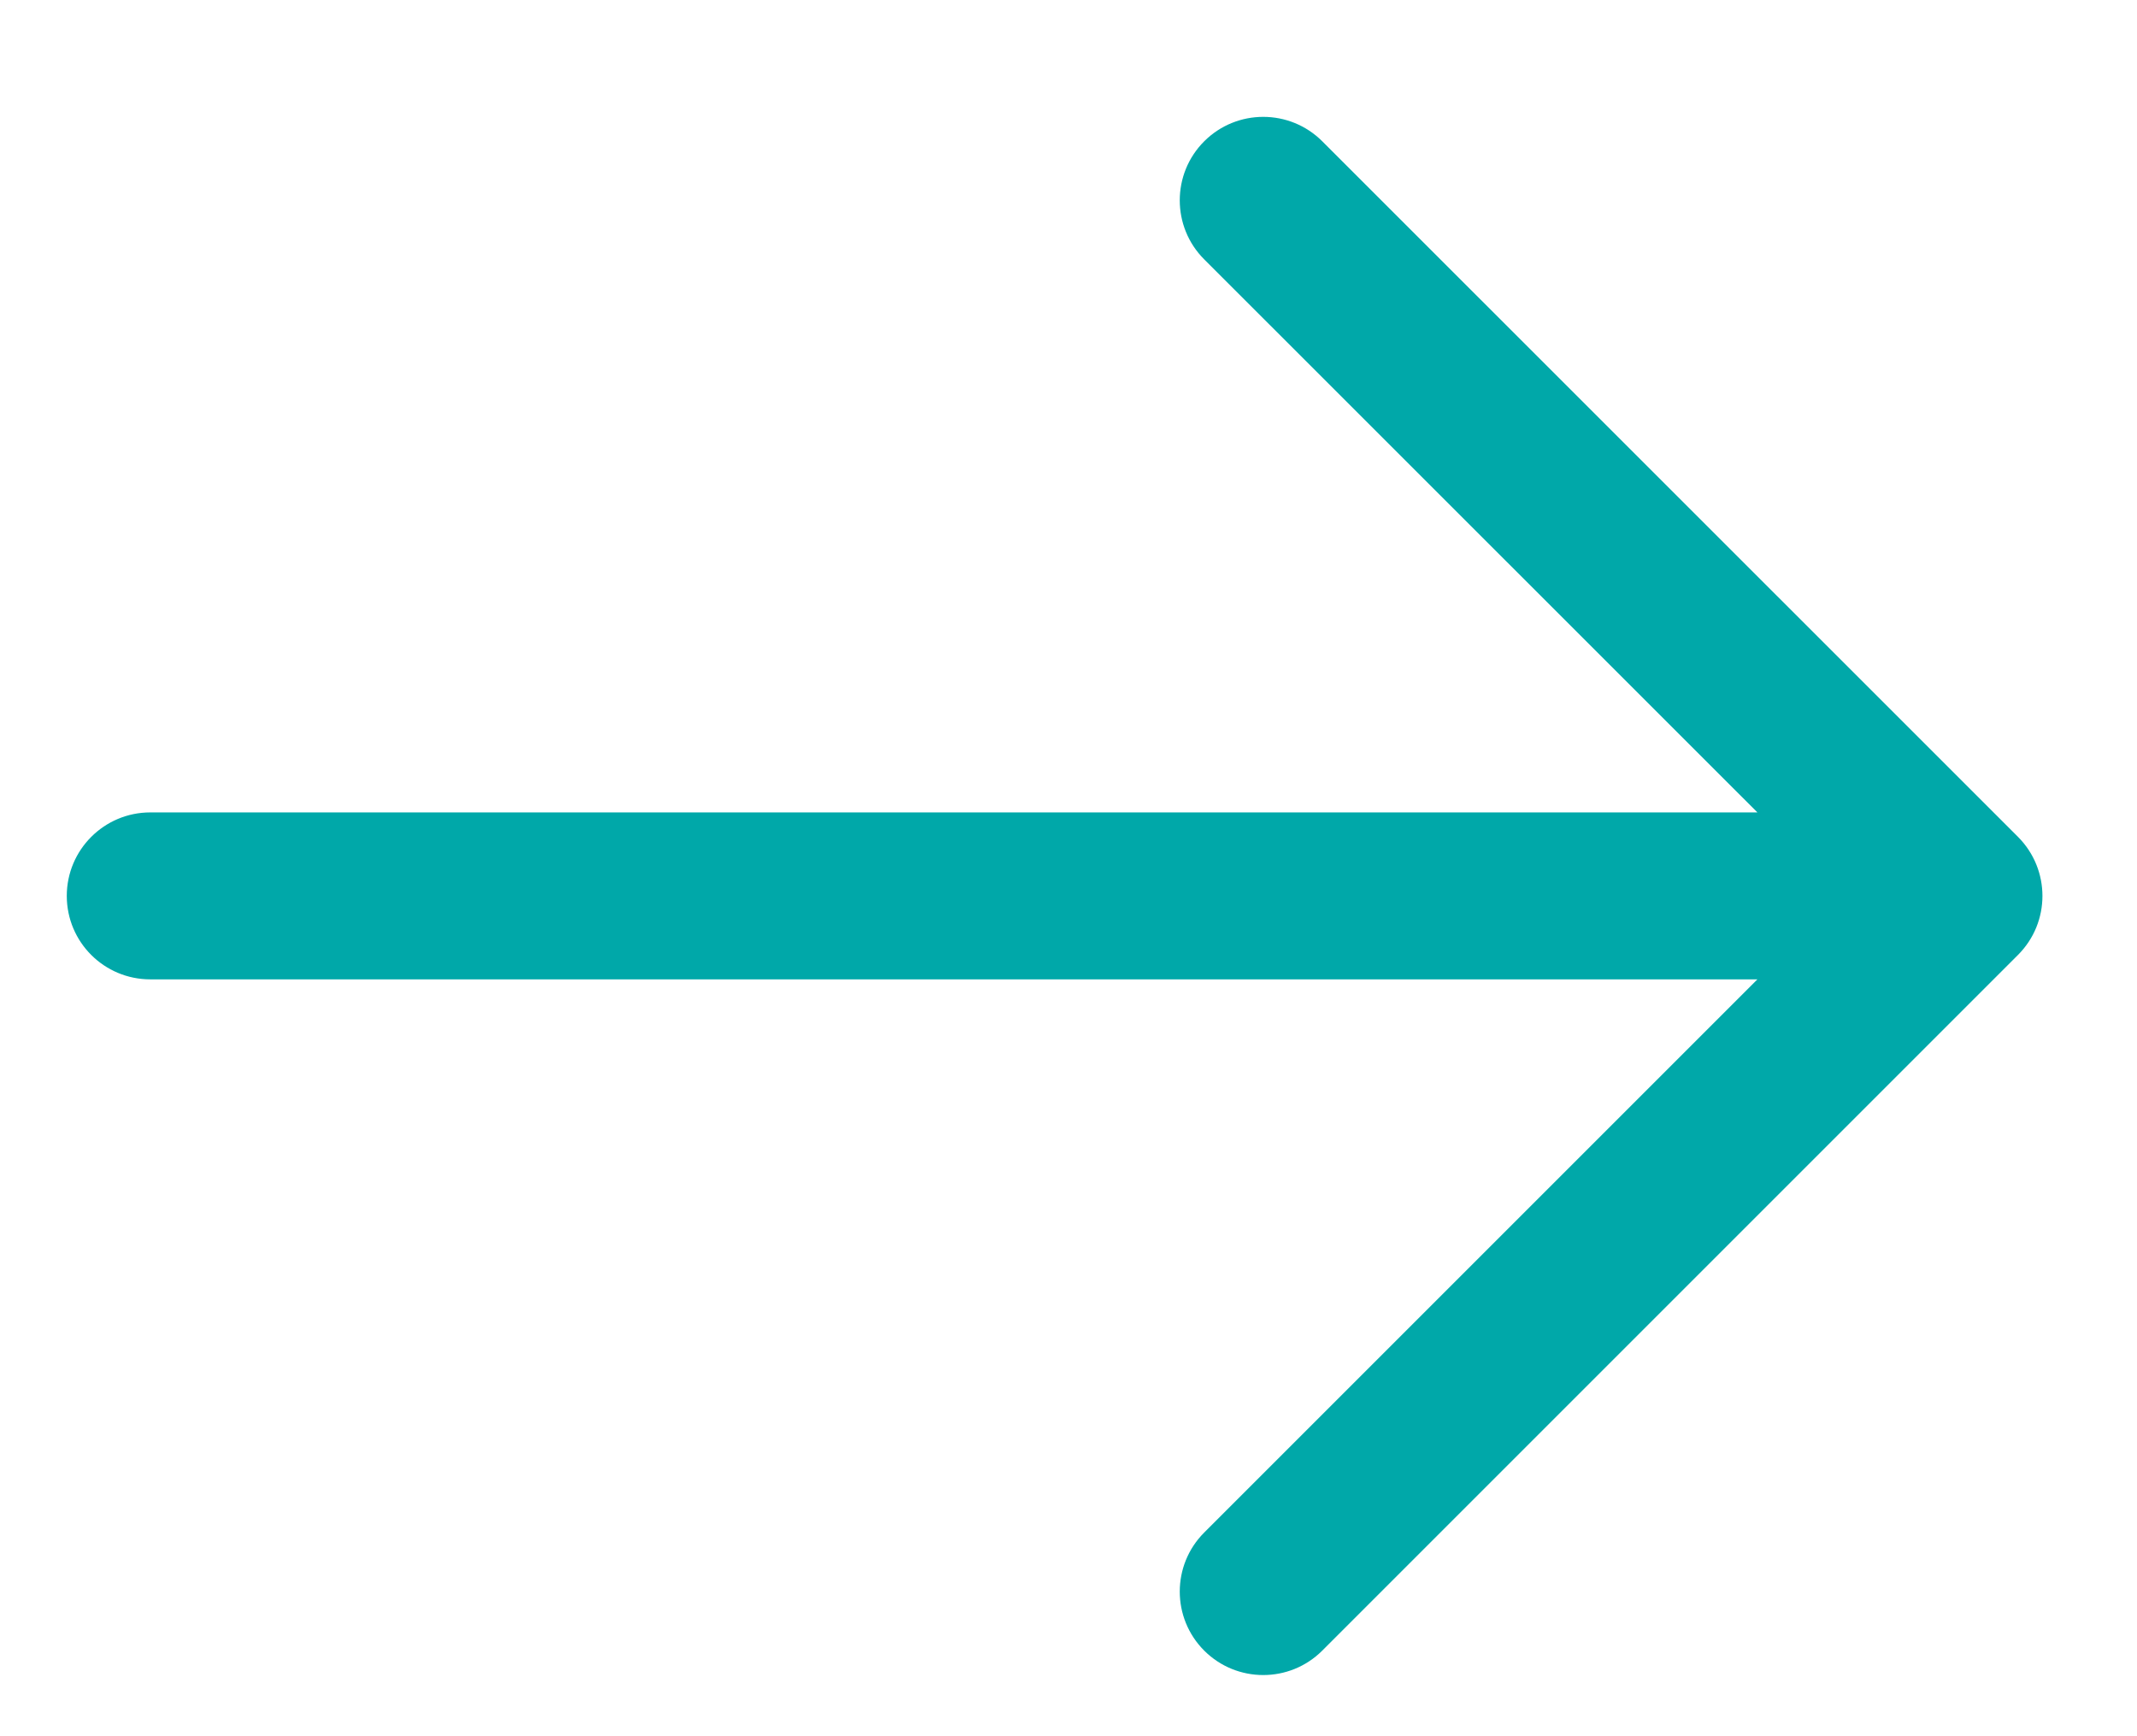 <svg width="16" height="13" viewBox="0 0 16 13" fill="none" xmlns="http://www.w3.org/2000/svg">
<path fill-rule="evenodd" clip-rule="evenodd" d="M9.016 12.359C9.26 12.603 9.656 12.603 9.9 12.359L15.109 7.15C15.353 6.906 15.353 6.511 15.109 6.266L9.9 1.058C9.656 0.814 9.26 0.814 9.016 1.058C8.772 1.302 8.772 1.698 9.016 1.942L13.158 6.083L1.125 6.083C0.78 6.083 0.5 6.363 0.5 6.708C0.5 7.054 0.78 7.333 1.125 7.333L13.158 7.333L9.016 11.475C8.772 11.719 8.772 12.115 9.016 12.359Z" fill="#00A8A9"/>
</svg>
